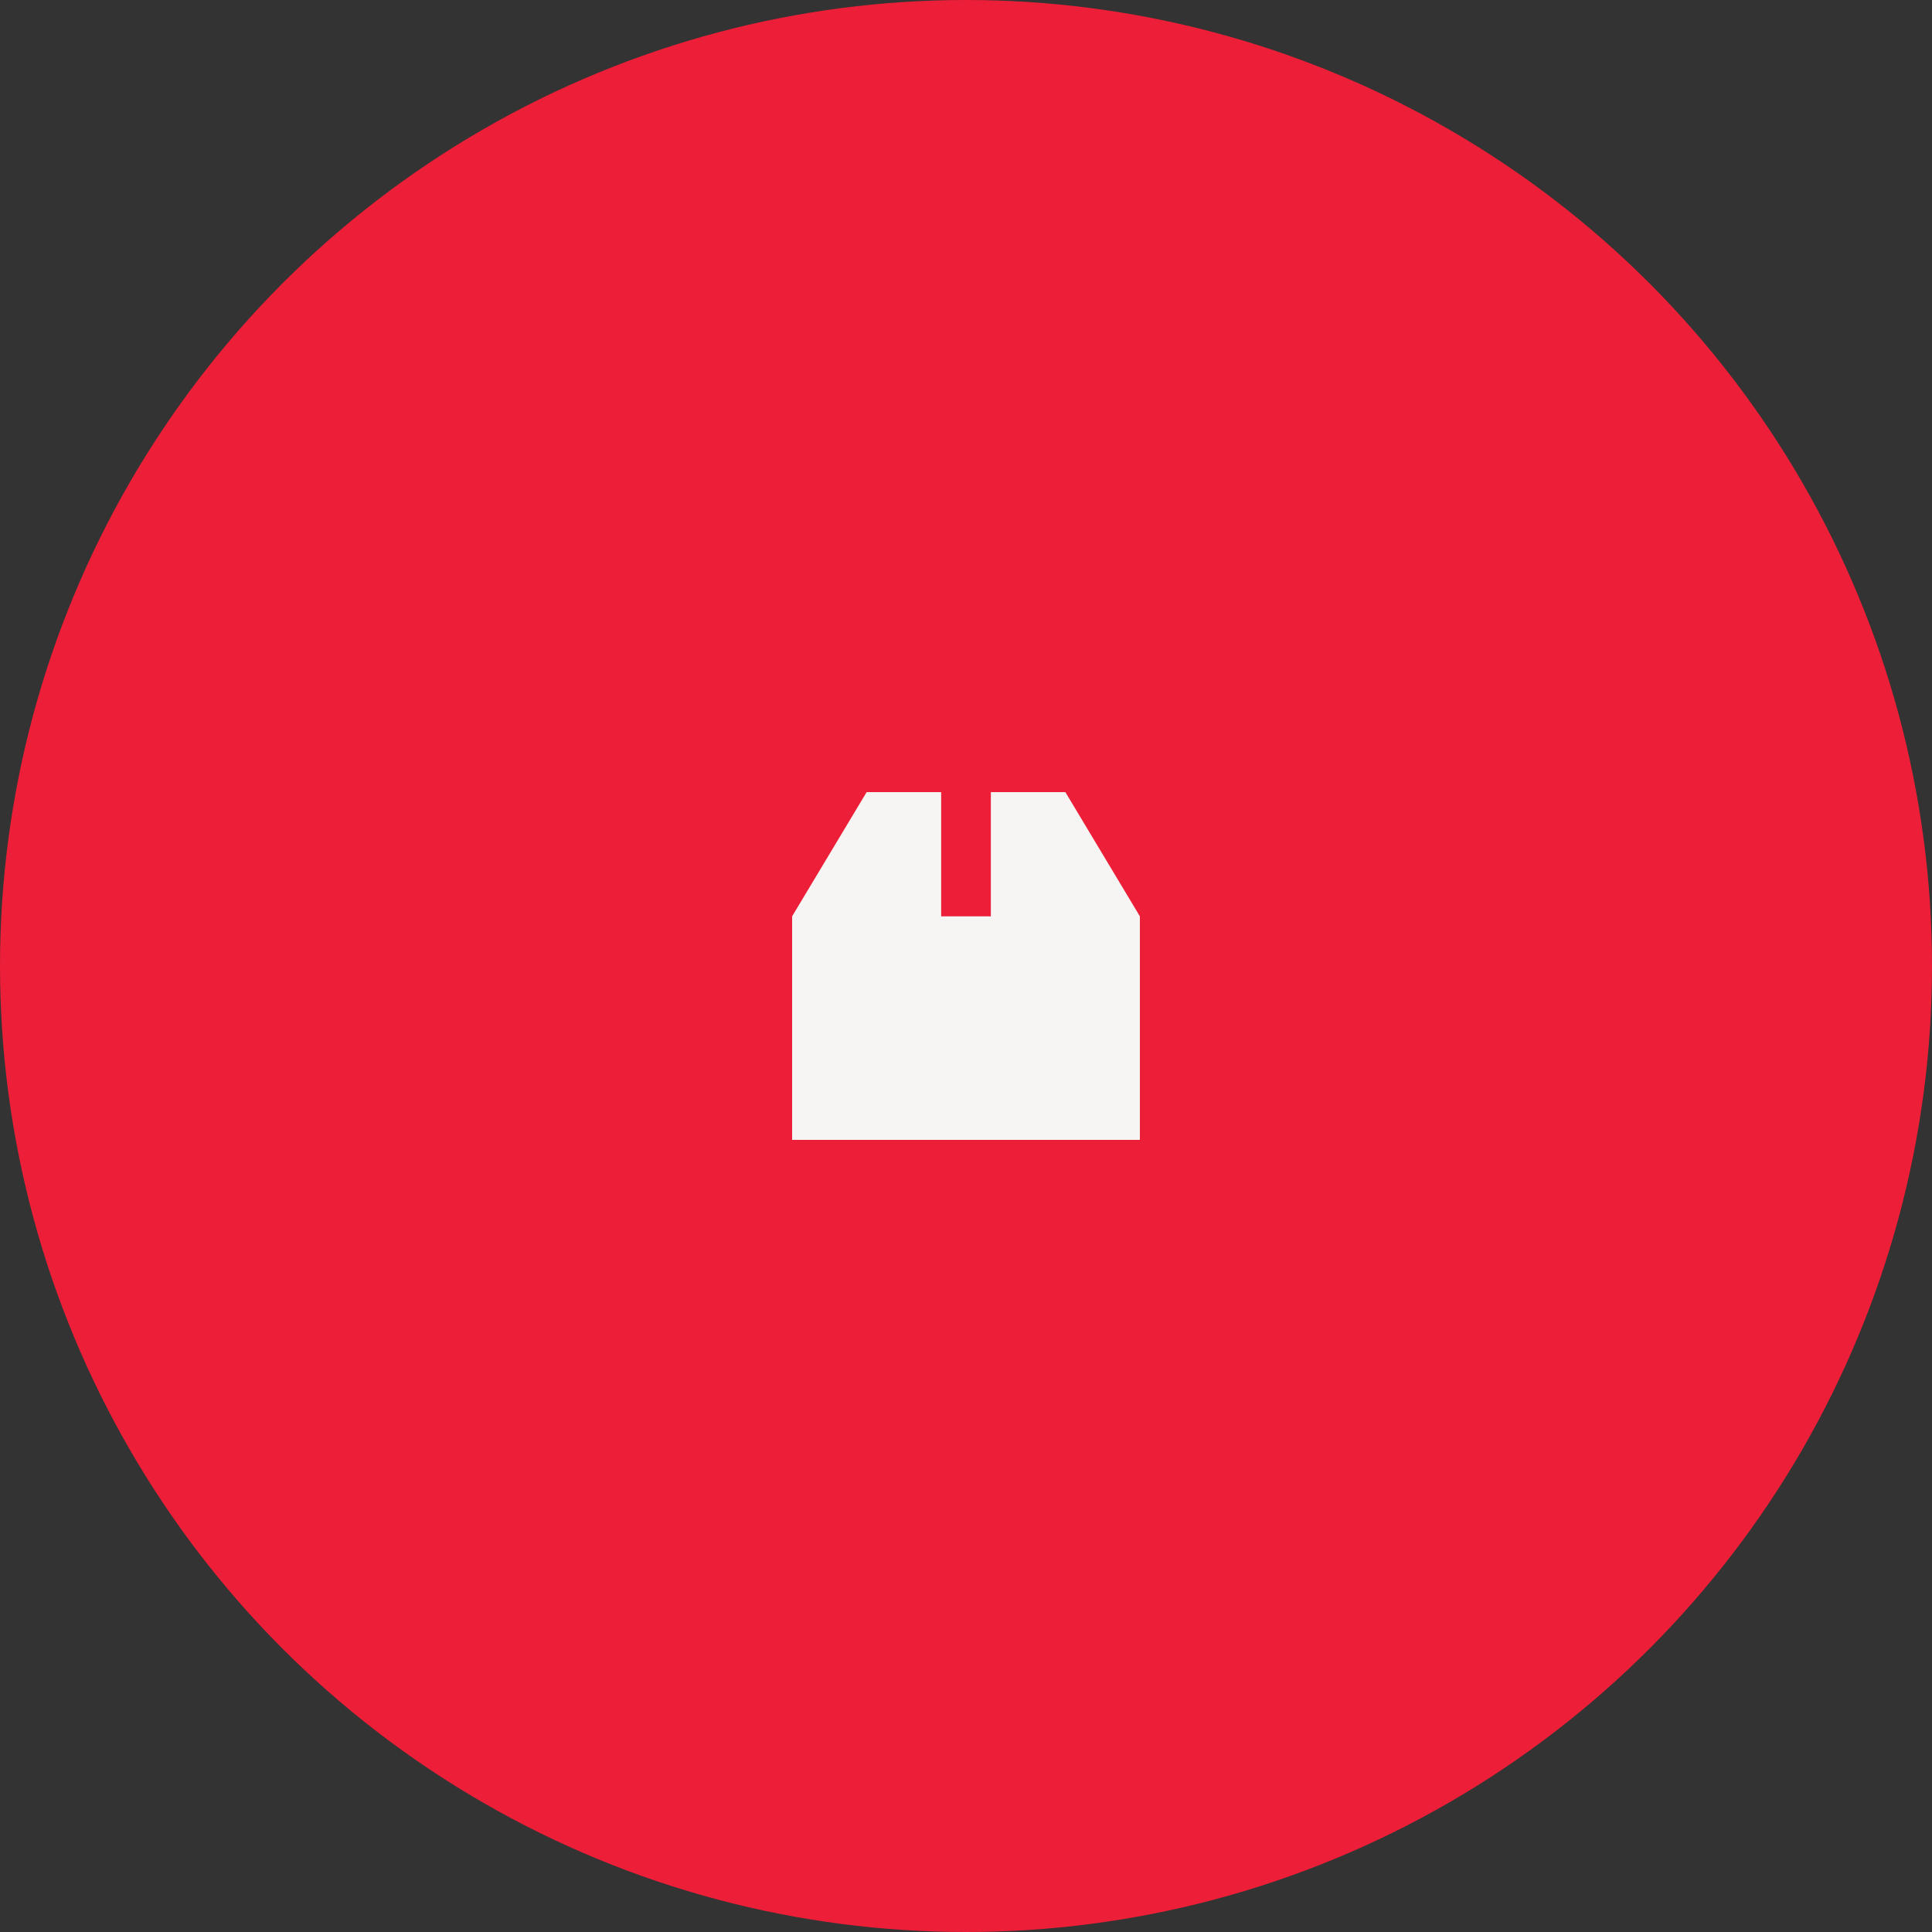 <?xml version="1.0" encoding="UTF-8"?> <svg xmlns="http://www.w3.org/2000/svg" width="100" height="100" fill="none"><rect width="100%" height="100%" fill="#333333" stroke="none"/><circle cx="50" cy="50" r="50" fill="#ED1E37"></circle><path fill="#F7F5F3" d="M48.714 41h-3.857L41 47.429V59h18V47.429L55.143 41h-3.857v6.429h-2.572z"></path></svg> 